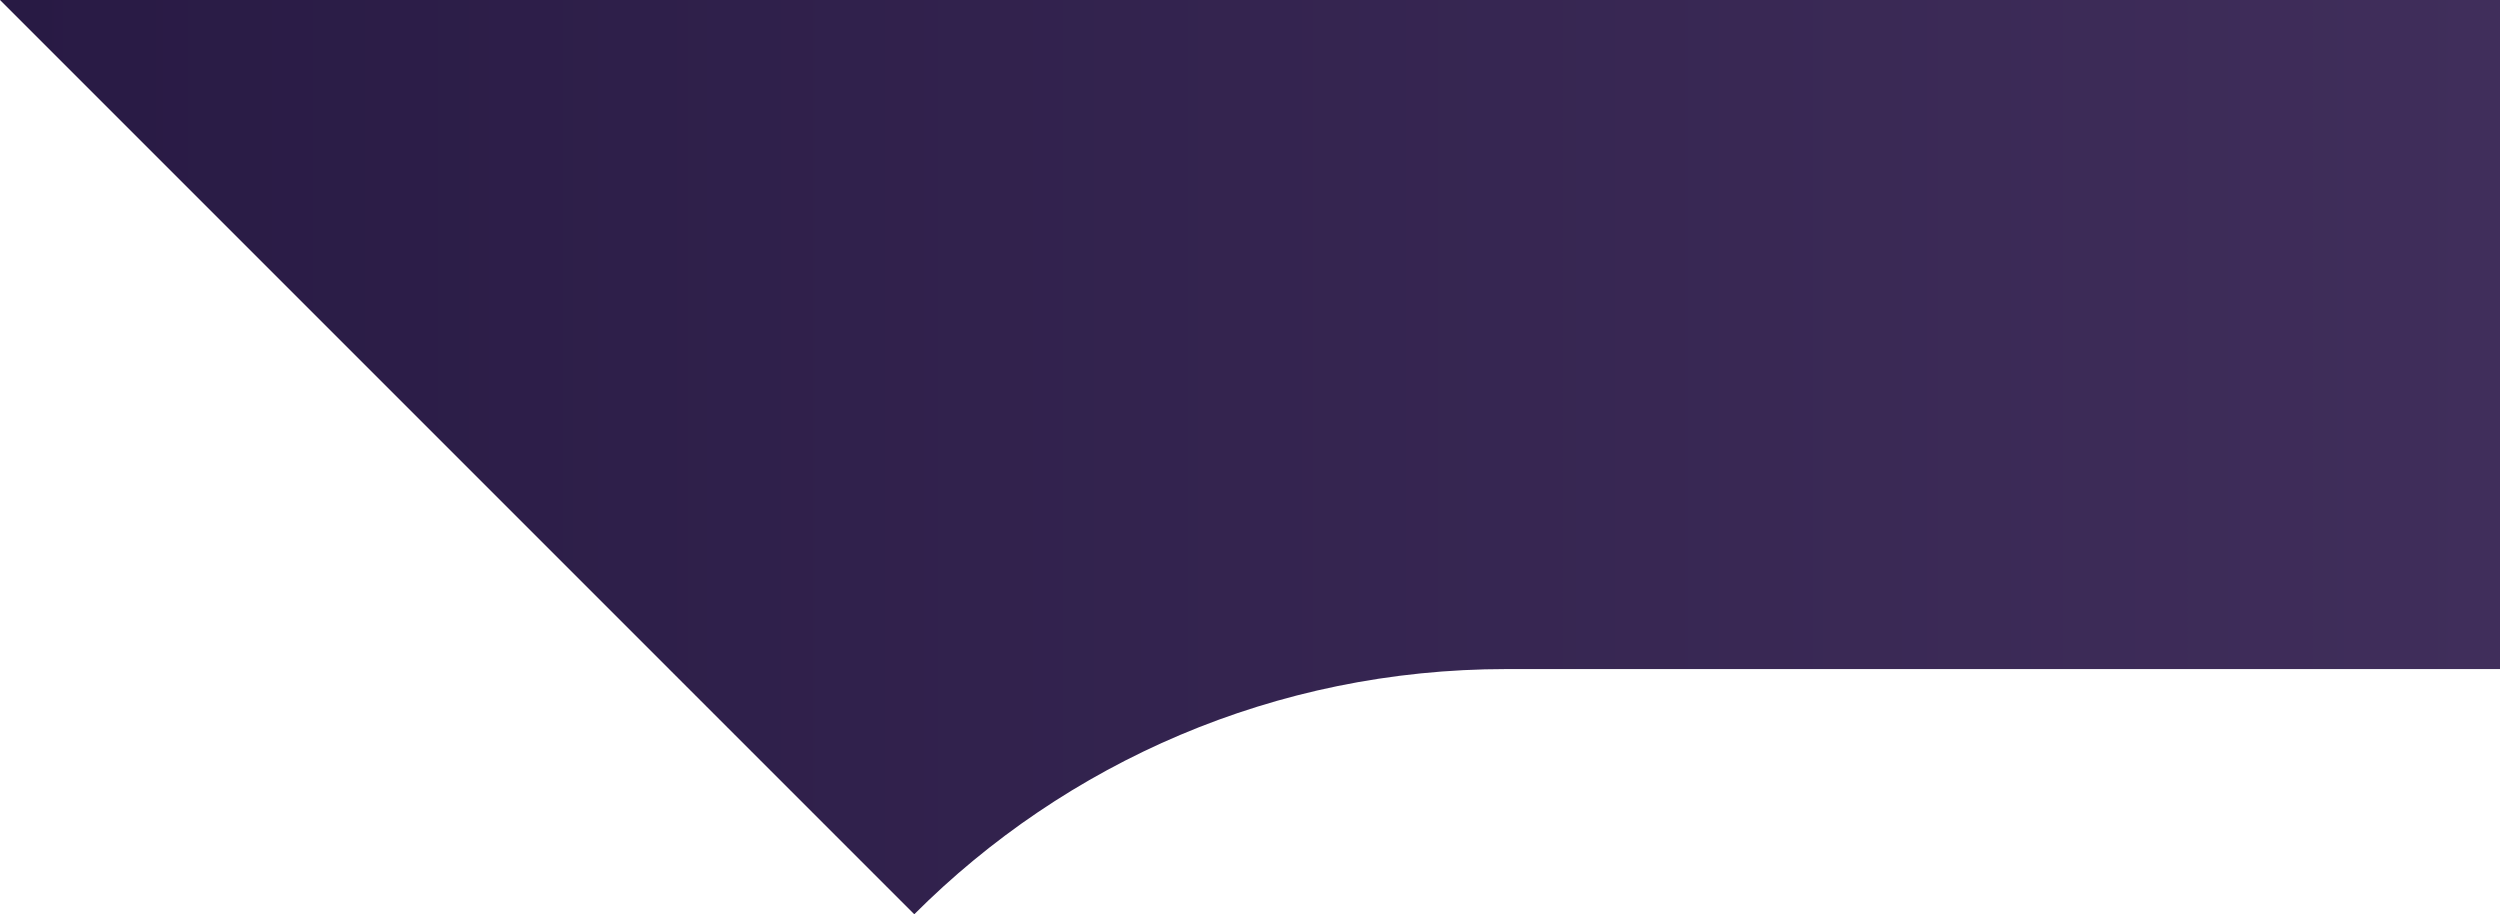 <?xml version="1.0" encoding="utf-8"?>
<!-- Generator: Adobe Illustrator 27.6.1, SVG Export Plug-In . SVG Version: 6.00 Build 0)  -->
<svg version="1.1" id="Calque_1" xmlns="http://www.w3.org/2000/svg" xmlns:xlink="http://www.w3.org/1999/xlink" x="0px" y="0px"
	 viewBox="0 0 312 114.1" style="enable-background:new 0 0 312 114.1;" xml:space="preserve">
<style type="text/css">
	.st0{fill:url(#SVGID_1_);}
</style>
<linearGradient id="SVGID_1_" gradientUnits="userSpaceOnUse" x1="0" y1="57.054" x2="312" y2="57.054">
	<stop  offset="0" style="stop-color:#281A44"/>
	<stop  offset="1" style="stop-color:#402E5B"/>
</linearGradient>
<path class="st0" d="M0,0l114.1,114.1c18.9-18.9,45-30.6,73.9-30.6h124V0H0z"/>
</svg>
